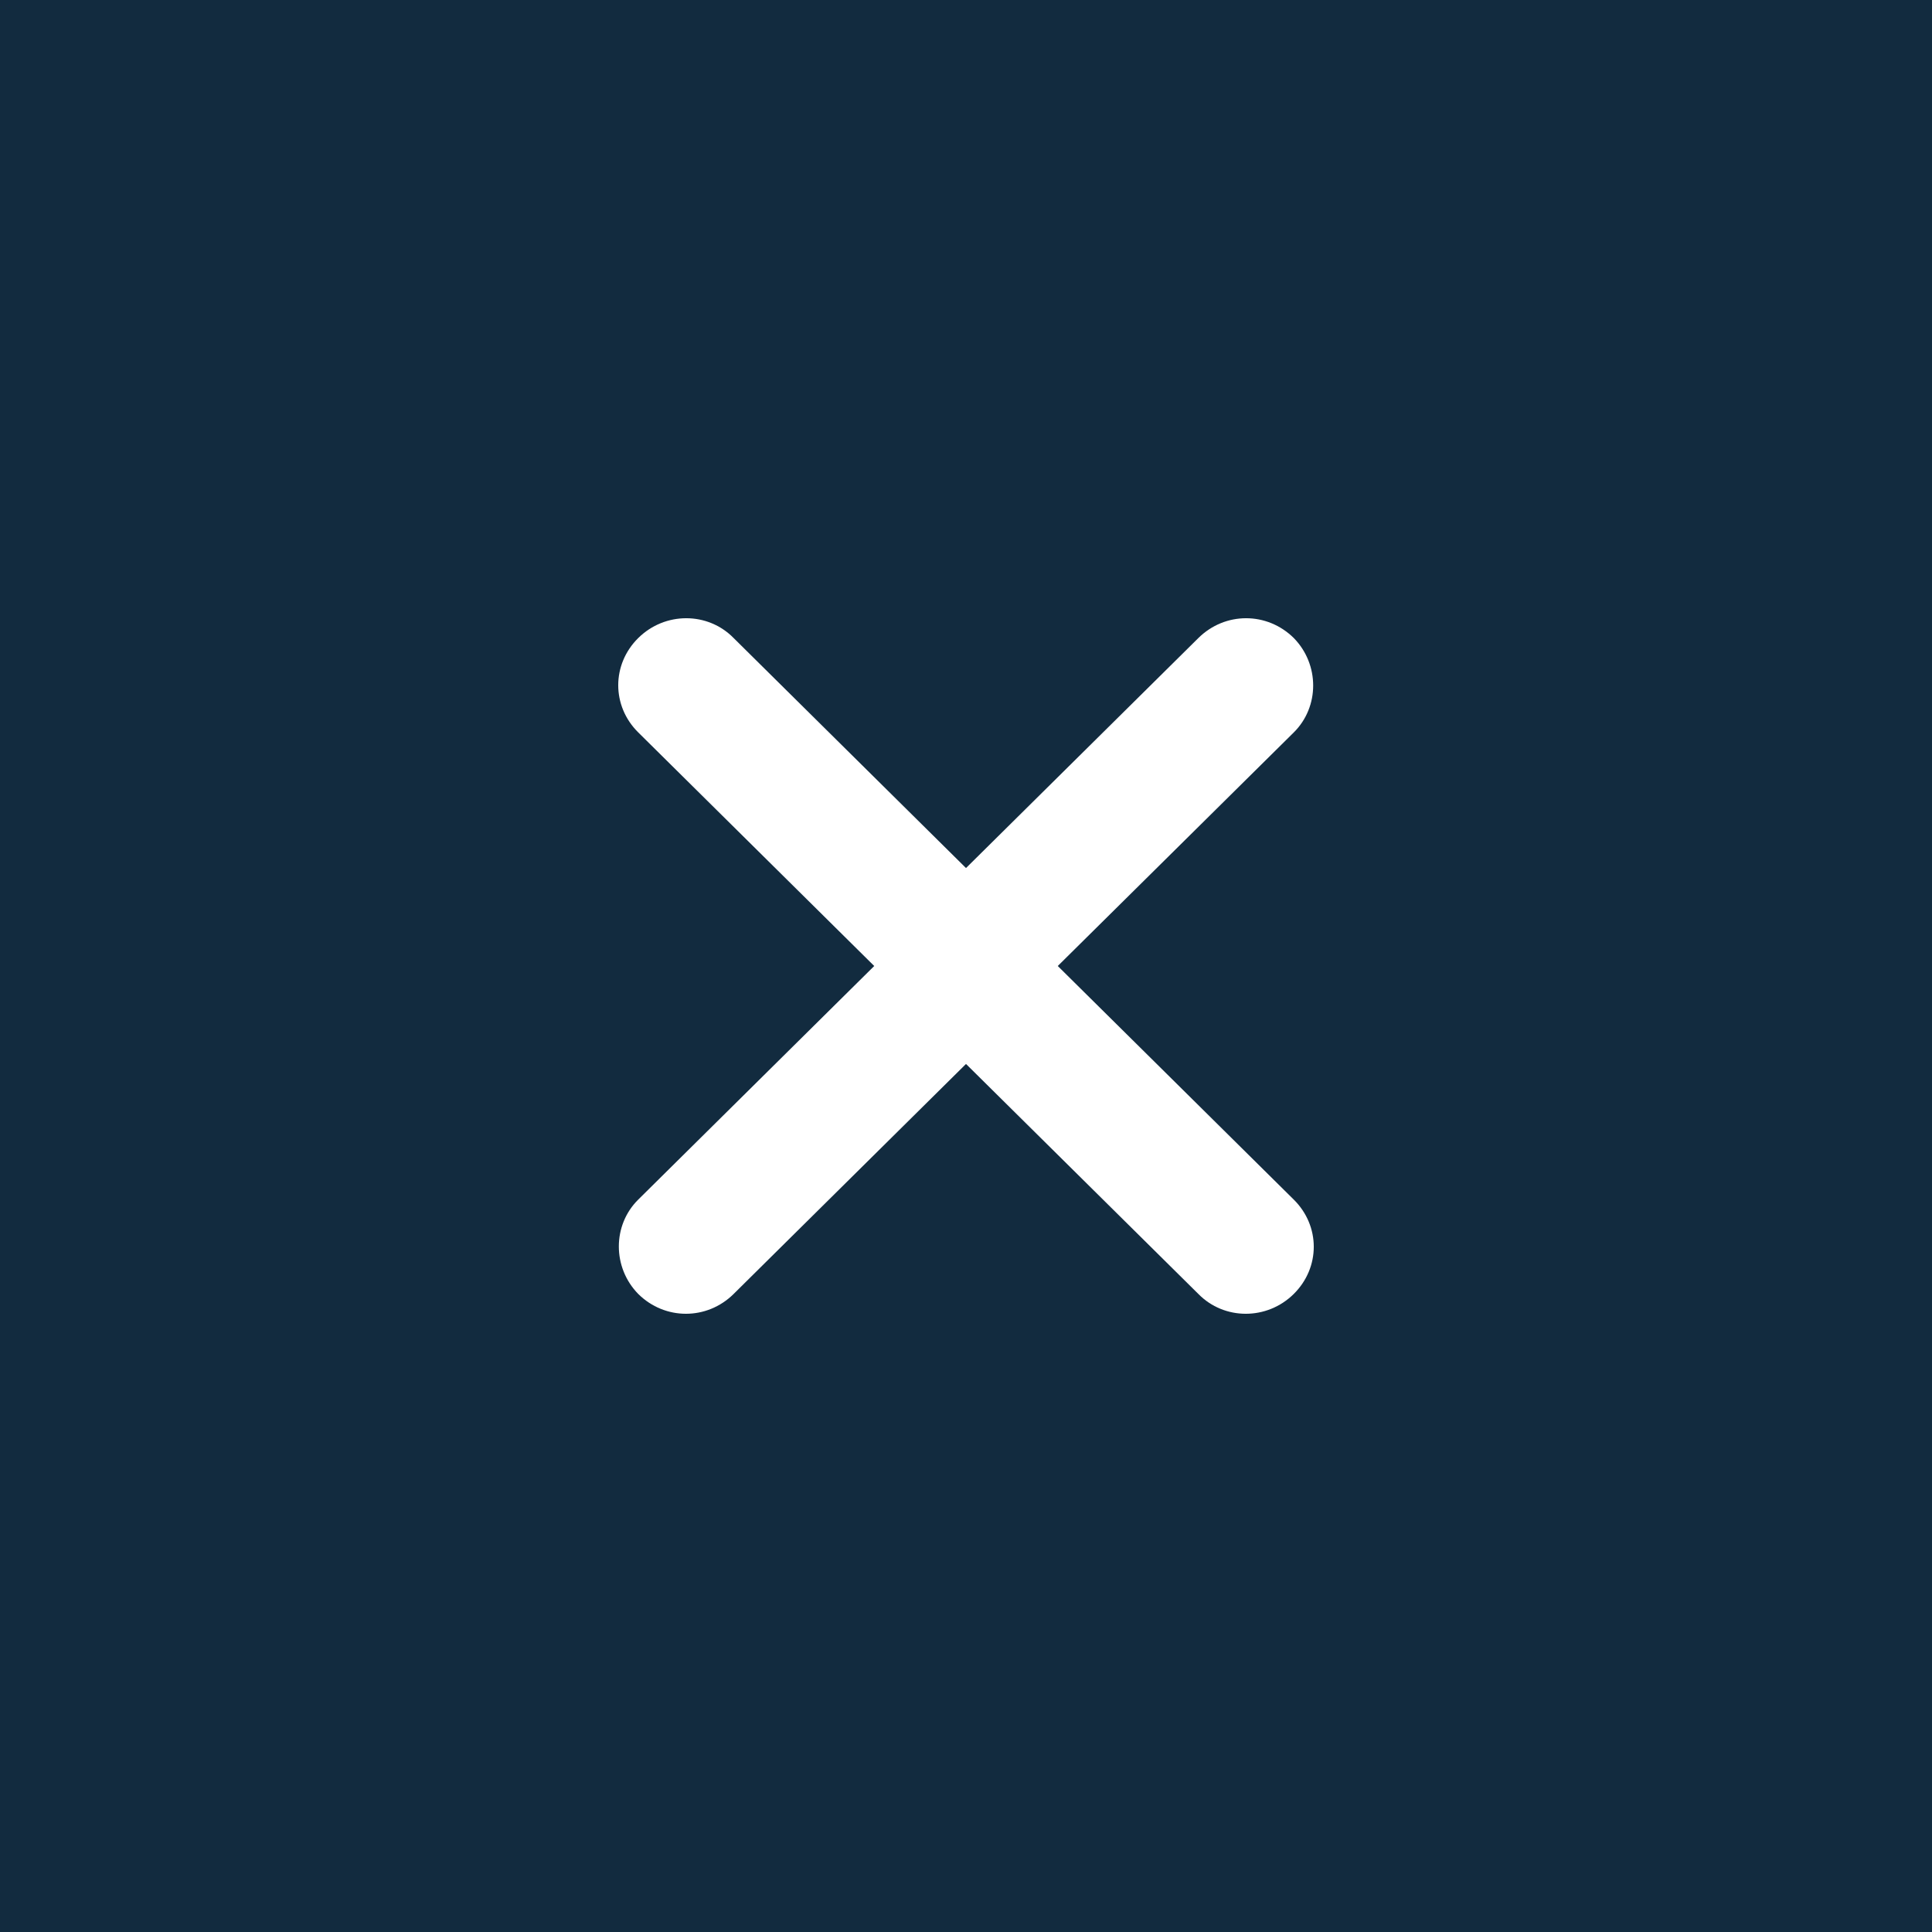 <svg width="50" height="50" viewBox="0 0 50 50" fill="none" xmlns="http://www.w3.org/2000/svg">
<path d="M0 0H50V50H0V0Z" fill="#122B3F"/>
<path d="M16.518 16.512C15.827 17.195 15.827 18.272 16.518 18.955L22.625 25L16.518 31.045C15.848 31.707 15.848 32.804 16.518 33.488C17.208 34.171 18.296 34.171 18.986 33.488L26.285 26.263C26.641 25.911 26.808 25.455 26.787 25C26.808 24.545 26.62 24.089 26.285 23.737L18.986 16.512C18.317 15.829 17.208 15.829 16.518 16.512Z" fill="white"/>
<path d="M33.482 33.488C34.173 32.804 34.173 31.728 33.482 31.045L27.375 25L33.483 18.955C34.152 18.293 34.152 17.195 33.483 16.512C32.792 15.829 31.705 15.829 31.014 16.512L23.715 23.737C23.359 24.089 23.192 24.545 23.213 25C23.192 25.455 23.38 25.911 23.715 26.263L31.014 33.488C31.684 34.171 32.792 34.171 33.482 33.488Z" fill="white"/>
</svg>
